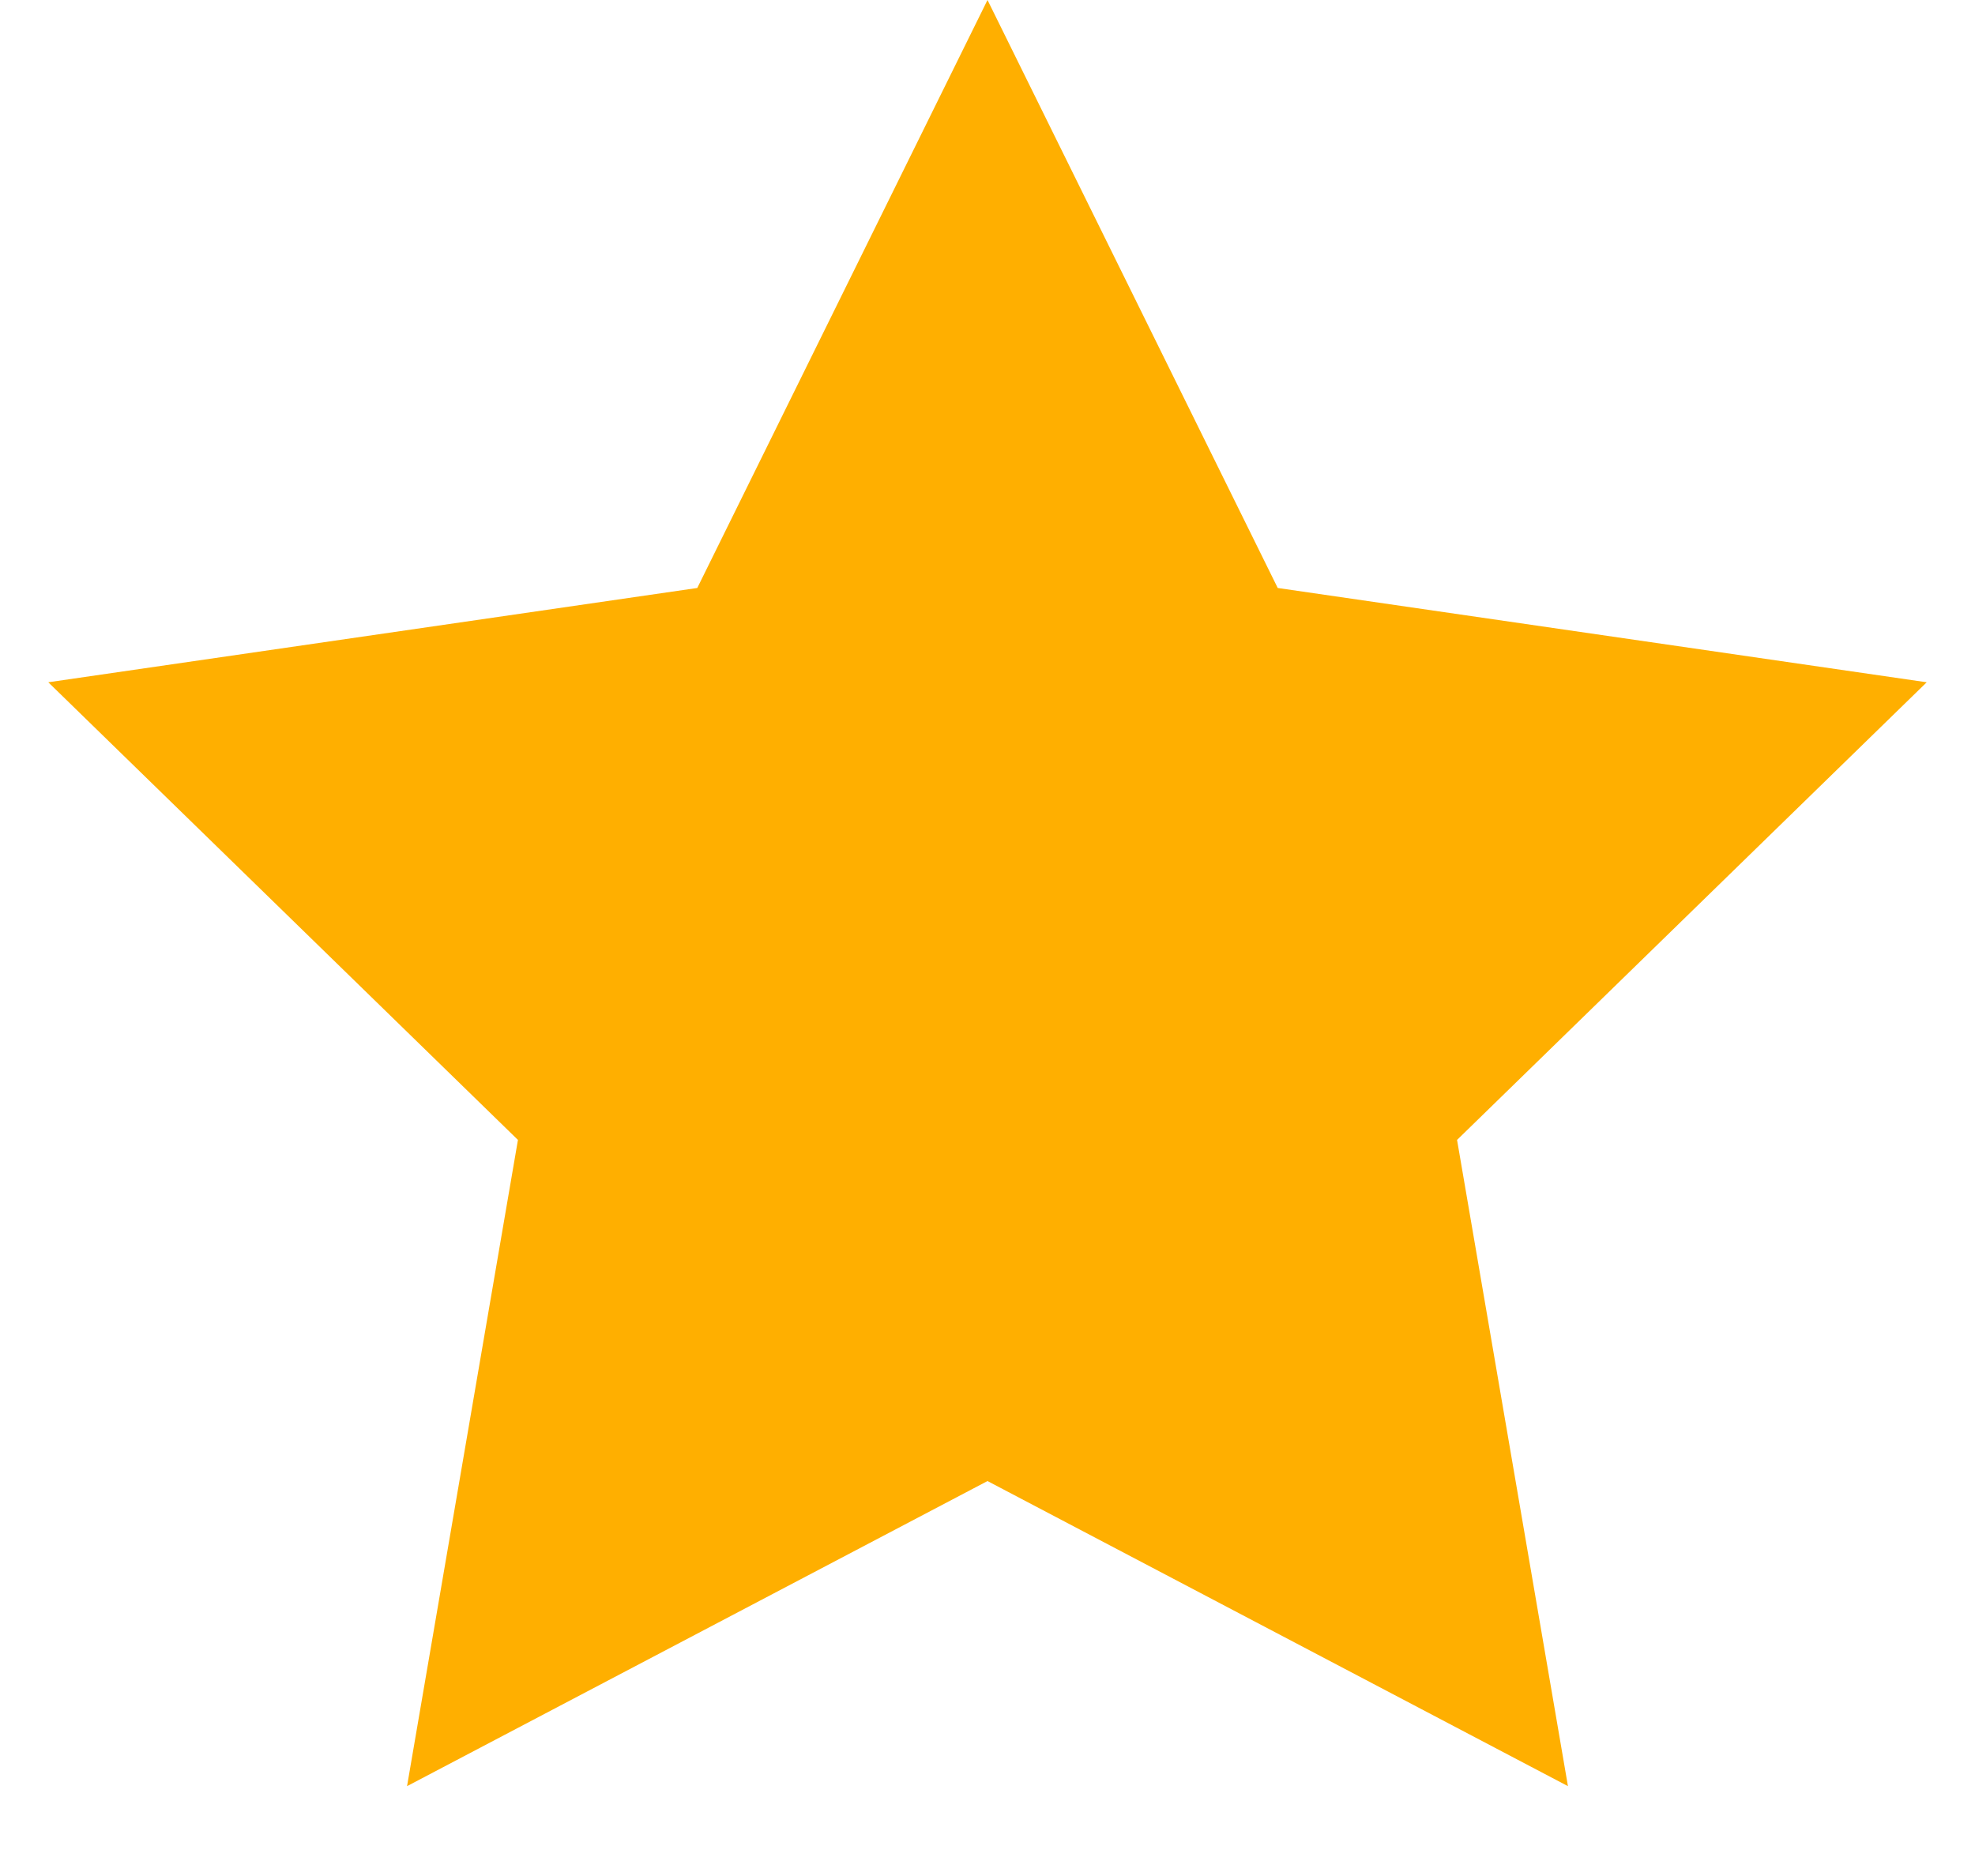 <?xml version="1.0" encoding="UTF-8"?>
<svg width="20px" height="19px" viewBox="0 0 20 19" version="1.1" xmlns="http://www.w3.org/2000/svg" xmlns:xlink="http://www.w3.org/1999/xlink">
    <!-- Generator: Sketch 64 (93537) - https://sketch.com -->
    <title>Star Copy 3</title>
    <desc>Created with Sketch.</desc>
    <g id="Website-Deisgn" stroke="none" stroke-width="1" fill="none" fill-rule="evenodd">
        <polygon id="Star-Copy-3" fill="#FFAF00" points="10 15 4.122 18.09 5.245 11.545 0.489 6.91 7.061 5.955 10 0 12.939 5.955 19.511 6.91 14.755 11.545 15.878 18.09"></polygon>
    </g>
</svg>